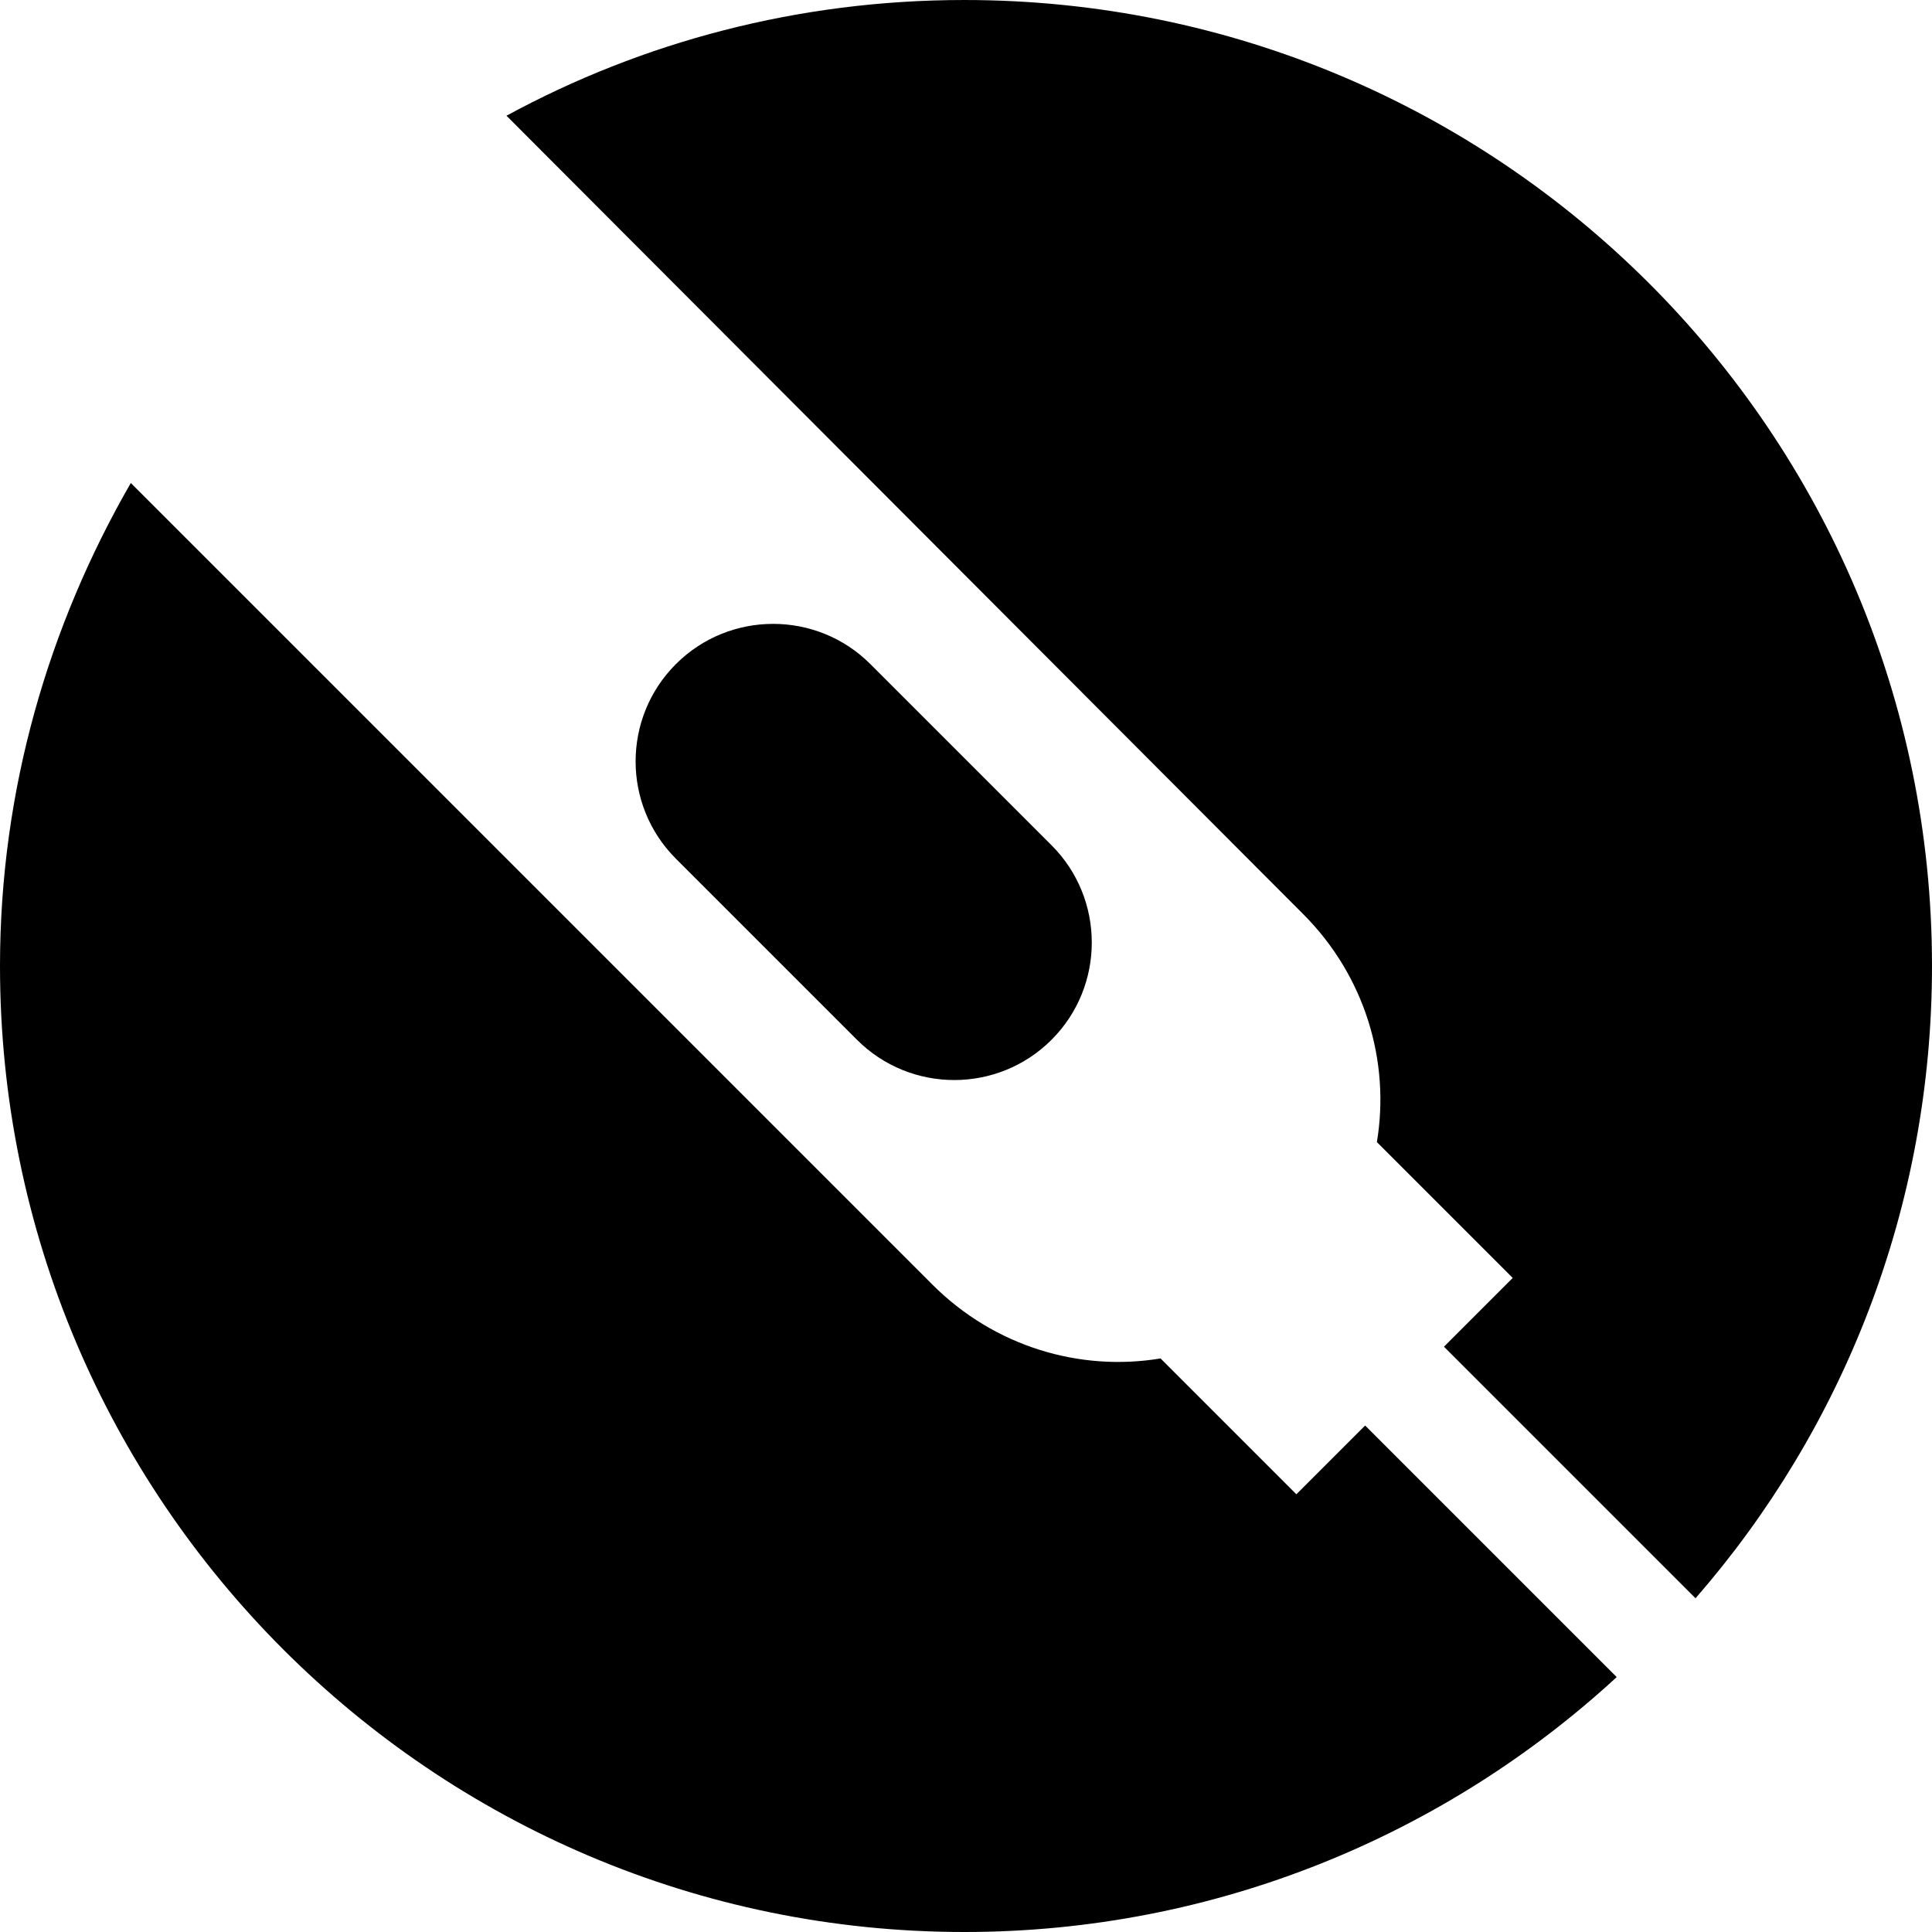 <?xml version="1.0" encoding="UTF-8"?>
<svg id="_图层_1" data-name="图层 1" xmlns="http://www.w3.org/2000/svg" viewBox="0 0 11.52 11.52">
  <g id="icon-3">
    <g>
      <path d="m8.14,8.5l-.41.41-.81-.81c-.48.08-.99-.07-1.36-.44L.78,2.88c-.49.85-.78,1.83-.78,2.88,0,3.18,2.58,5.76,5.75,5.76,1.5,0,2.87-.58,3.89-1.52l-1.5-1.5Z" style="fill: #000; stroke-width: 0px;"/>
      <path d="m7.77,5.45c.37.37.52.88.44,1.36l.81.81-.41.41,1.5,1.5c.88-1.01,1.41-2.33,1.41-3.77,0-3.18-2.58-5.76-5.77-5.76-.99,0-1.92.25-2.73.69l4.75,4.76Z" style="fill: #000; stroke-width: 0px;"/>
    </g>
    <path d="m6.27,5.04c.32.32.32.84,0,1.16h0c-.32.32-.84.32-1.16,0l-1.08-1.08c-.32-.32-.32-.84,0-1.16h0c.32-.32.84-.32,1.16,0l1.08,1.08Z" style="fill: #000; stroke-width: 0px;"/>
  </g>
</svg>